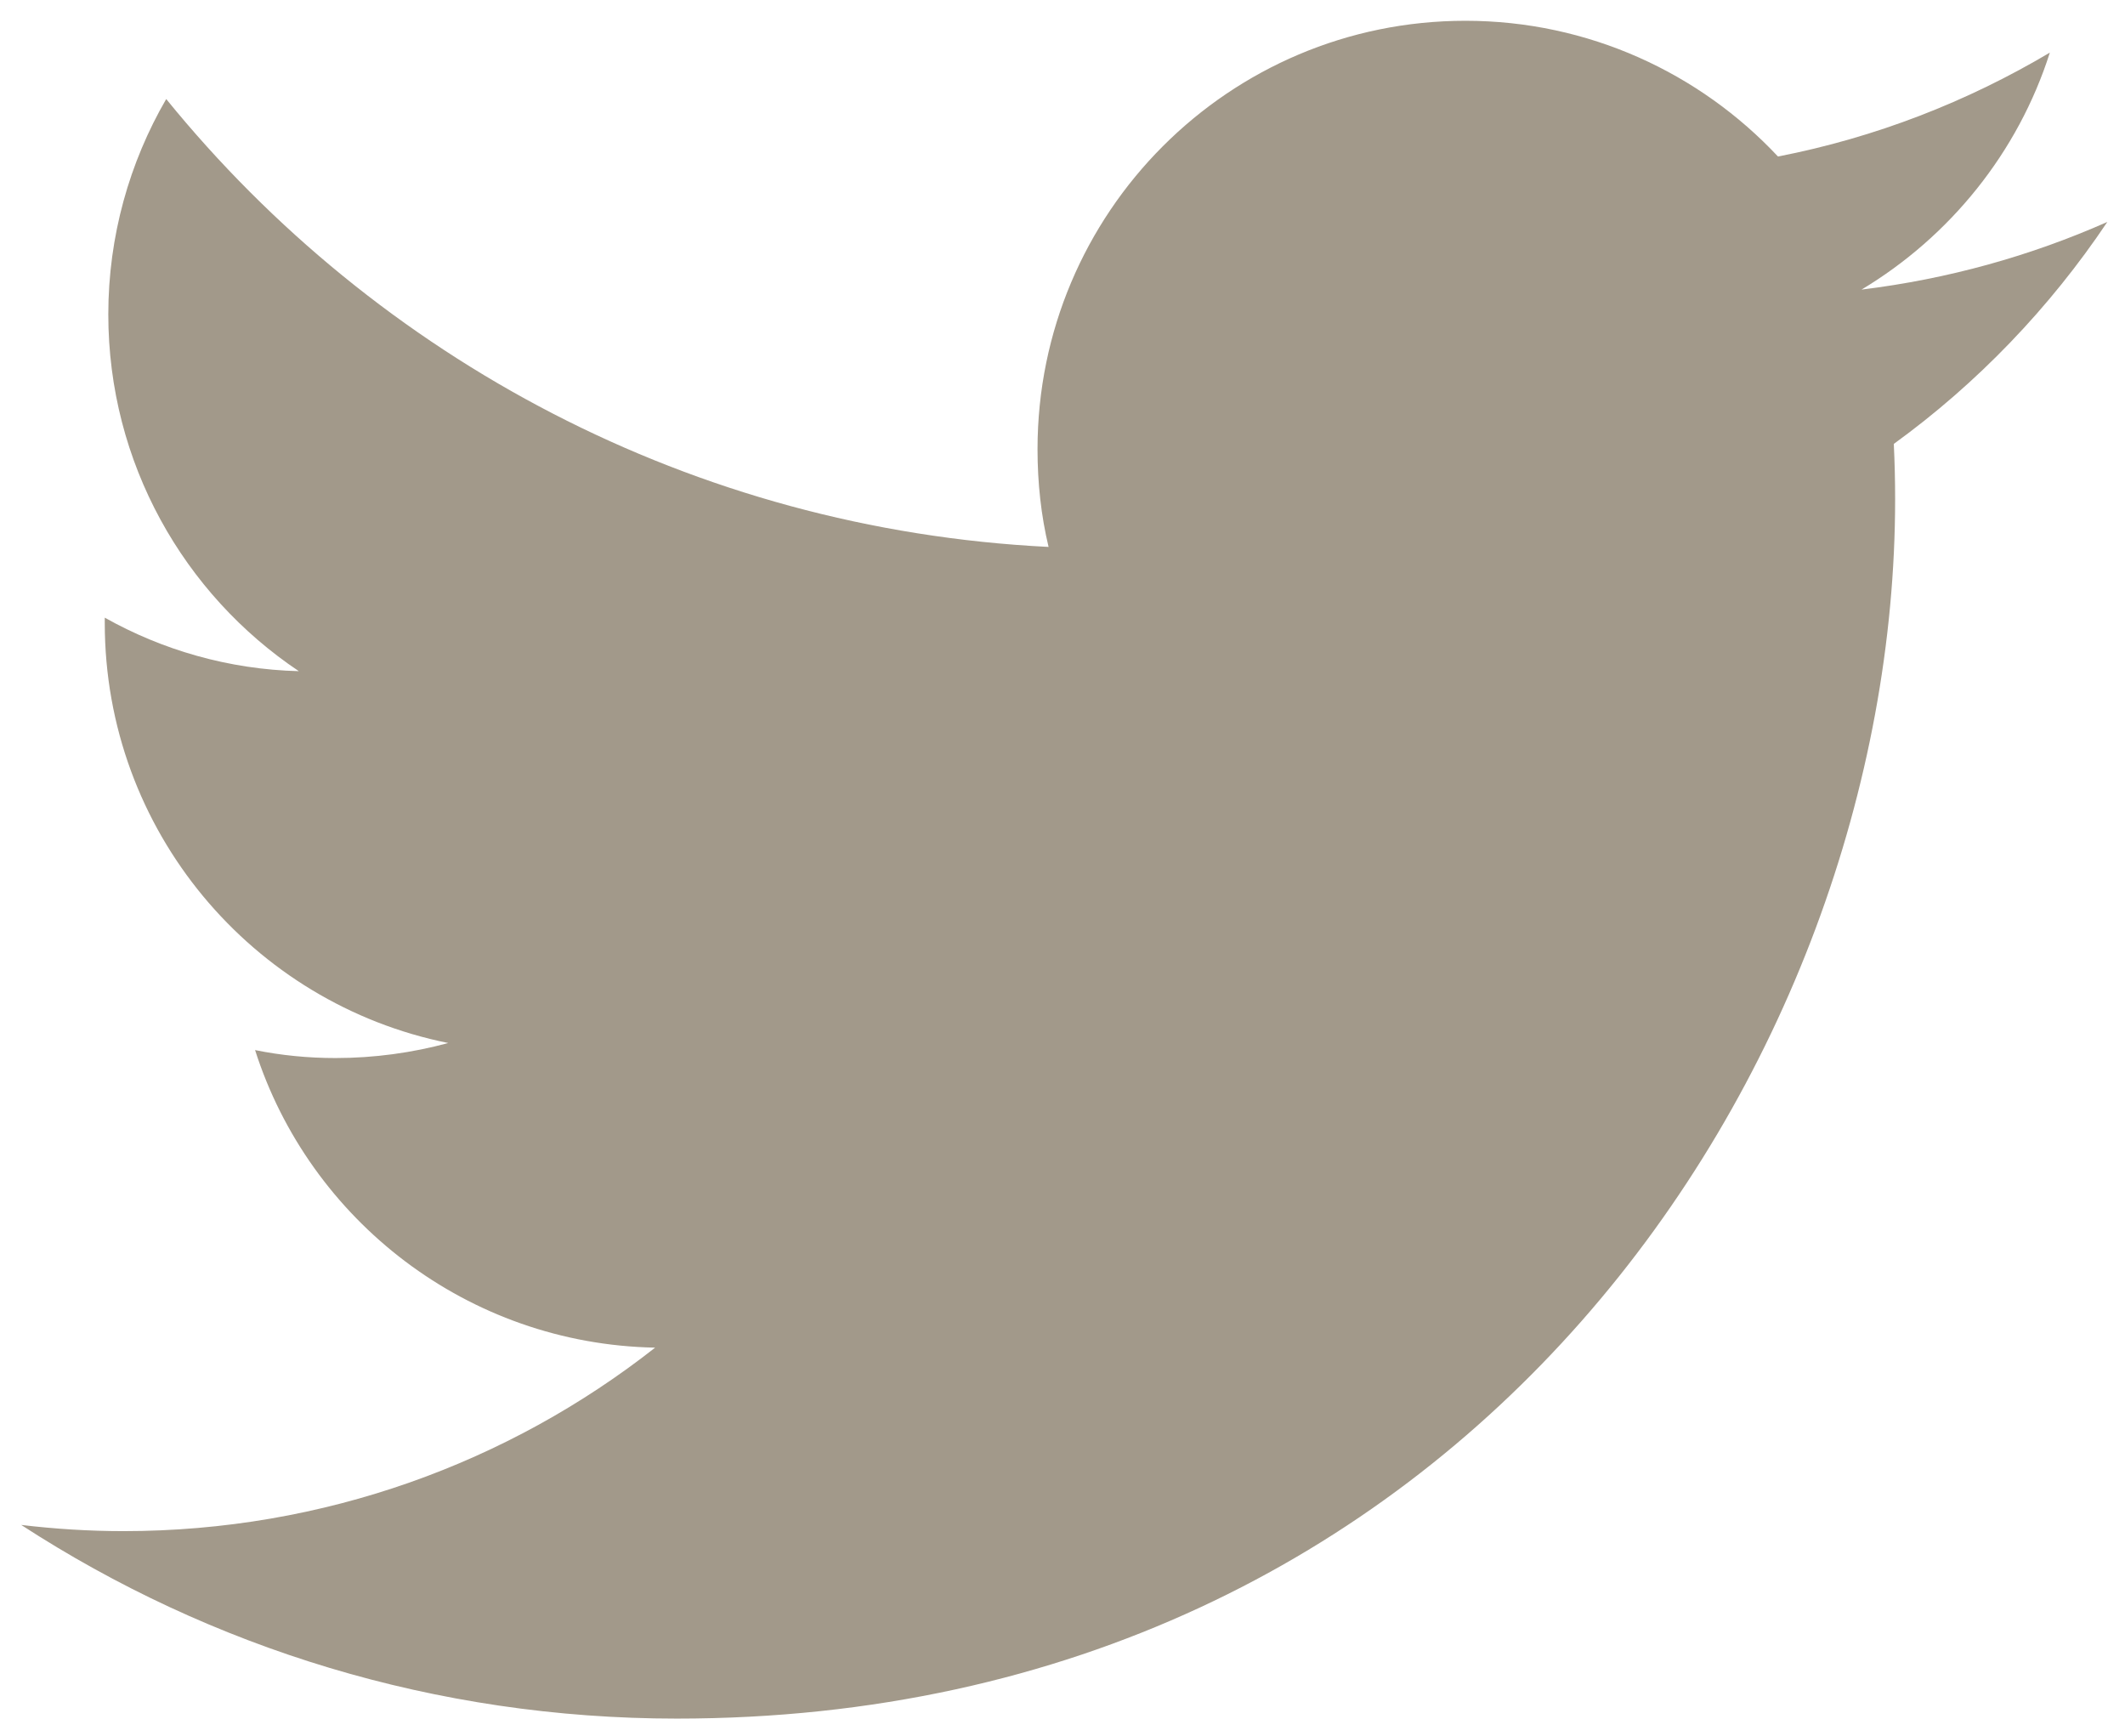 <?xml version="1.0" encoding="utf-8"?>
<!-- Generator: Adobe Illustrator 22.0.0, SVG Export Plug-In . SVG Version: 6.00 Build 0)  -->
<svg version="1.1" id="Layer_1" xmlns="http://www.w3.org/2000/svg" xmlns:xlink="http://www.w3.org/1999/xlink" x="0px" y="0px"
	 viewBox="0 0 480.7 392.7" style="enable-background:new 0 0 480.7 392.7;" xml:space="preserve">
<style type="text/css">
	.st0{fill:#A2998A;}
</style>
<path class="st0" d="M476.7,50.2c-17.4,7.7-36,12.9-55.6,15.3c20-12,35.4-31,42.6-53.6C445,23,424.3,31.1,402.2,35.4
	c-17.7-18.9-42.9-30.7-70.7-30.7c-53.5,0-96.8,43.4-96.8,96.9c0,7.6,0.8,15,2.5,22.1c-80.5-4-151.9-42.6-199.6-101.3
	c-8.3,14.3-13.1,31-13.1,48.7c0,33.6,17.1,63.3,43.1,80.7c-15.9-0.4-30.9-4.8-43.9-12.1c0,0.4,0,0.8,0,1.2c0,47,33.4,86.1,77.7,95
	c-8.1,2.2-16.7,3.4-25.5,3.4c-6.2,0-12.3-0.6-18.2-1.8C70,276,105.8,304,148.2,304.8c-33.1,26-74.9,41.5-120.3,41.5
	c-7.8,0-15.5-0.5-23.1-1.4c42.8,27.8,93.7,43.8,148.3,43.8c178.2,0,275.6-147.7,275.6-275.8c0-4.2-0.1-8.4-0.3-12.5
	C447.3,86.7,463.7,69.6,476.7,50.2z"/>
</svg>
